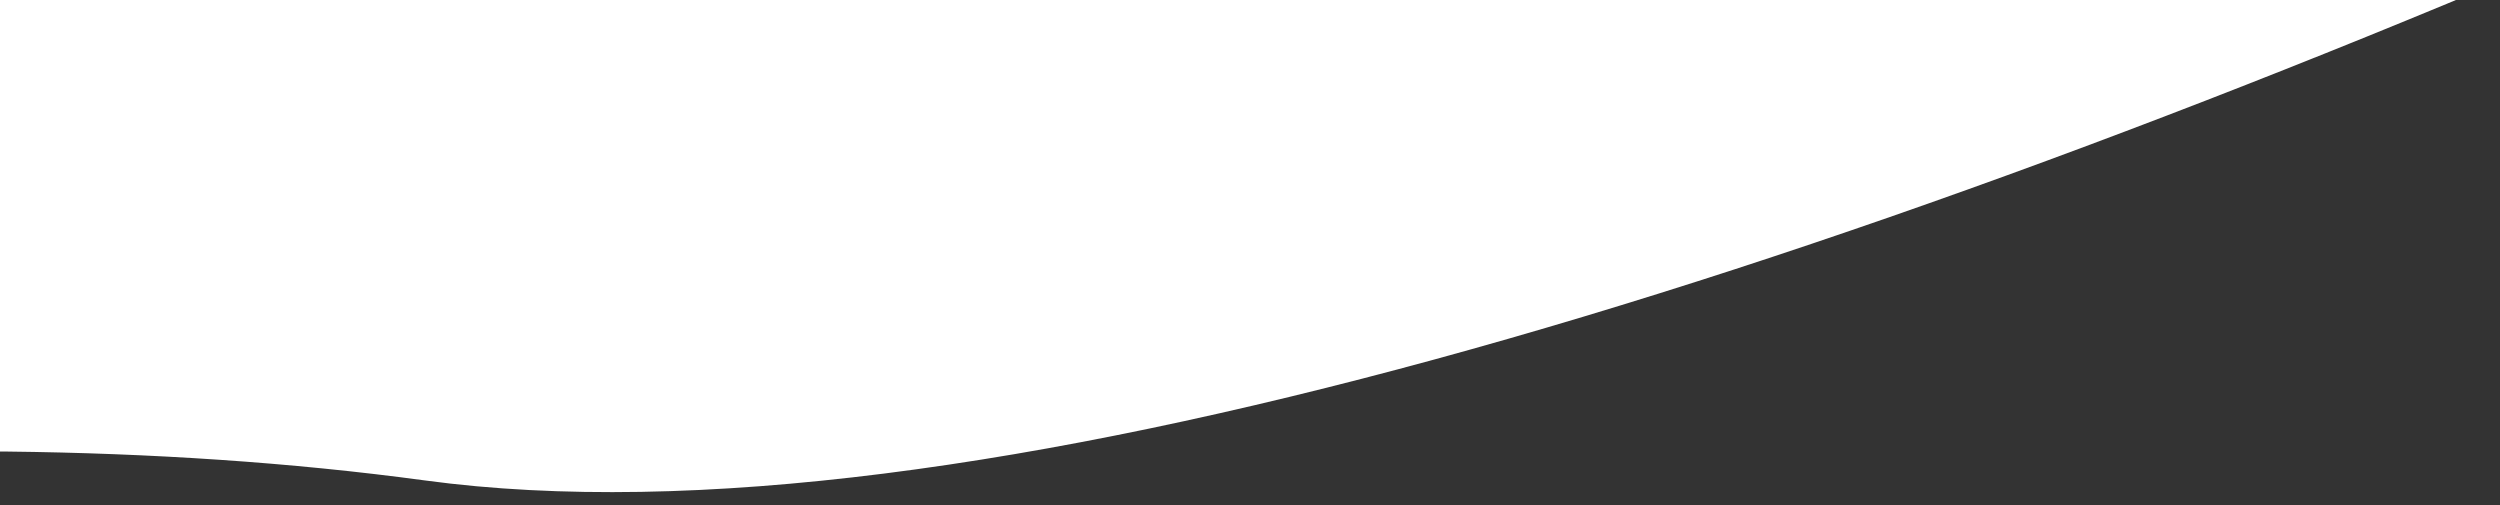 <svg xmlns="http://www.w3.org/2000/svg" width="604" height="122" viewBox="0 0 604 122" fill="none">
  <rect x="0" y="0" width="604" height="122" fill="#333333" stroke="none"/>
  <path d="M102.675 116.076C362.138 151.176 938.149 -149.615 1193.55 -312.753L1172.44 -407L-686 90.968L-648.139 232.268C-504.04 186.141 -156.788 80.975 102.675 116.076Z" fill="white"/>
</svg>